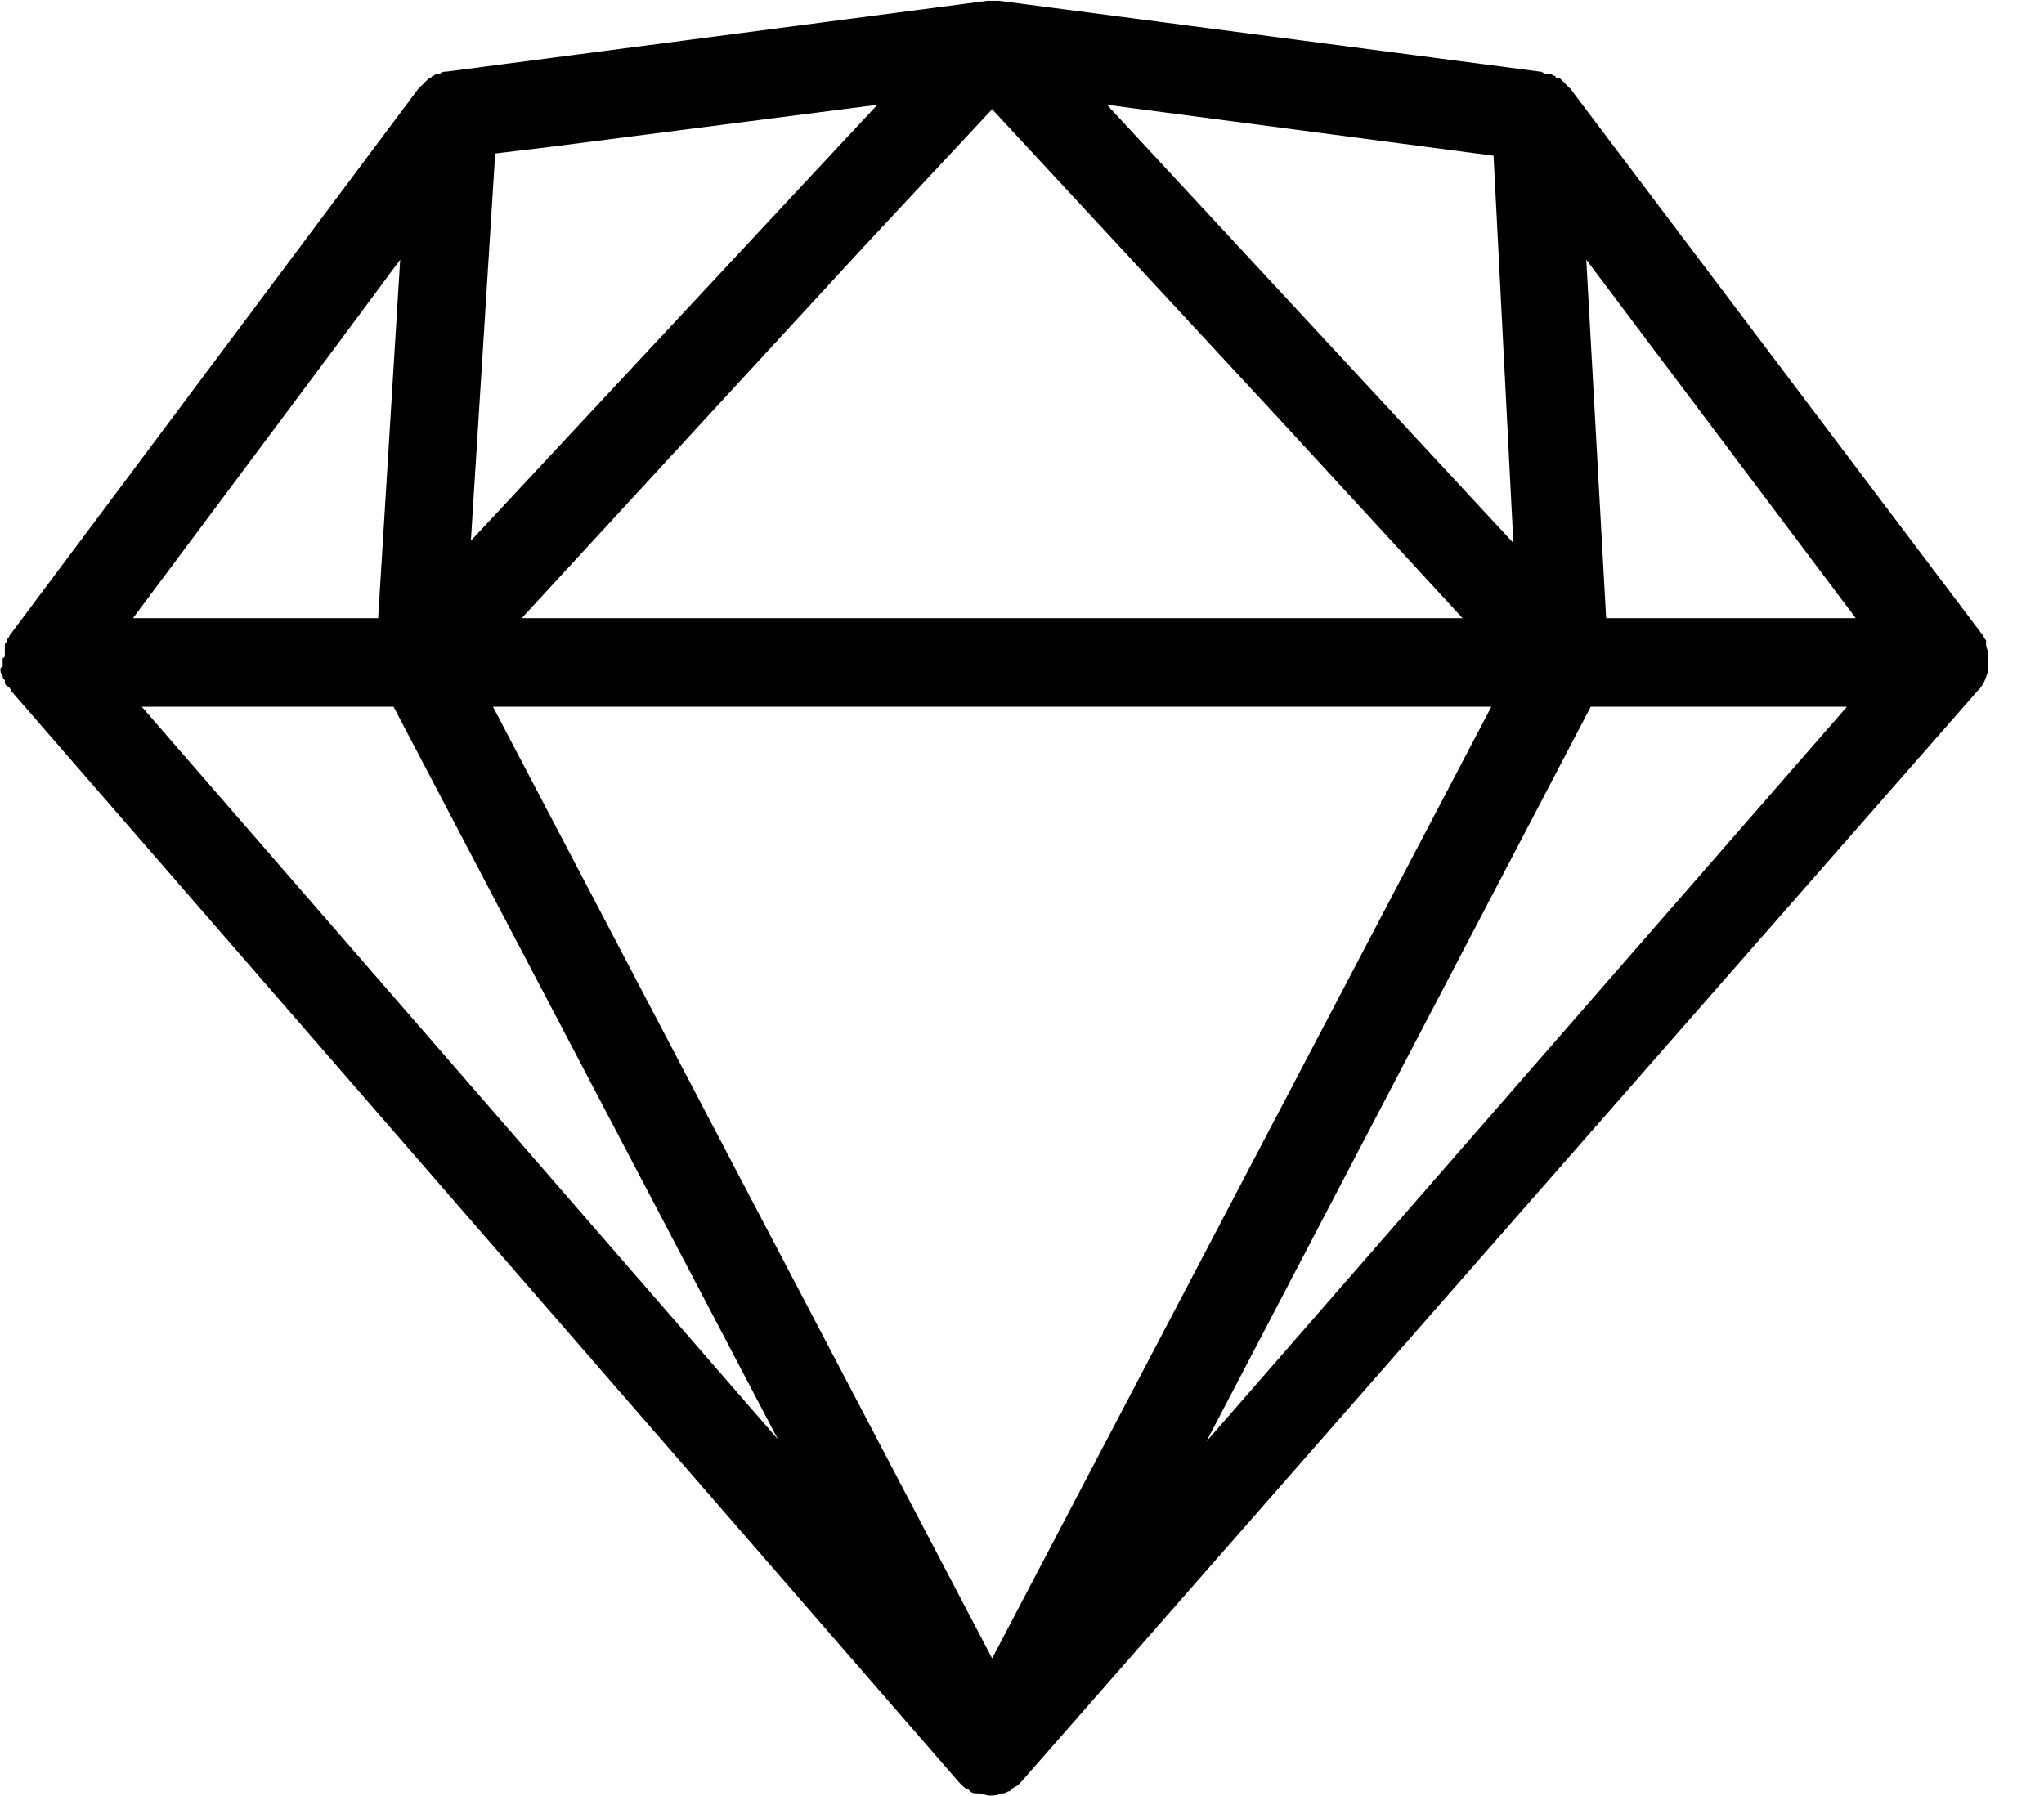 <?xml version="1.0" encoding="UTF-8"?>
<svg width="33px" height="29px" viewBox="0 0 33 29" version="1.1" xmlns="http://www.w3.org/2000/svg" xmlns:xlink="http://www.w3.org/1999/xlink">
    <!-- Generator: Sketch 51.2 (57519) - http://www.bohemiancoding.com/sketch -->
    <title>设计师</title>
    <desc>Created with Sketch.</desc>
    <defs></defs>
    <g id="Page-2" stroke="none" stroke-width="1" fill="none" fill-rule="evenodd">
        <g id="摩学官网" transform="translate(-448, -4579)" fill-rule="nonzero">
            <g id="设计师" transform="translate(444, 4571)">
                <rect id="Rectangle-17-Copy" stroke="#979797" fill="#D8D8D8" opacity="0" x="0.5" y="0.5" width="39" height="39"></rect>
                <g id="Sketch" transform="translate(4, 8)" fill="#000000">
                    <path d="M32.029,11.019 C32.029,10.983 32.029,10.983 32.029,11.019 C32.065,10.947 32.065,10.912 32.1,10.84 L32.1,10.769 L32.1,10.59 L32.1,10.554 C32.1,10.518 32.065,10.447 32.065,10.411 L32.065,10.376 L32.065,10.34 C32.029,10.304 32.029,10.268 31.993,10.233 L25.361,1.442 L25.325,1.406 L25.254,1.334 L25.218,1.299 L25.182,1.263 L25.147,1.263 C25.147,1.263 25.111,1.263 25.111,1.227 C25.075,1.227 25.04,1.192 25.04,1.192 L25.004,1.192 L24.968,1.192 C24.933,1.192 24.897,1.156 24.861,1.156 L16.125,0.012 L15.947,0.012 L7.21,1.156 C7.174,1.156 7.139,1.156 7.103,1.192 L7.067,1.192 C7.032,1.192 6.996,1.227 6.996,1.227 C6.996,1.227 6.96,1.227 6.96,1.263 L6.925,1.263 L6.889,1.299 L6.854,1.334 L6.782,1.406 L6.747,1.442 L0.15,10.268 C0.15,10.304 0.114,10.304 0.114,10.34 C0.114,10.376 0.078,10.376 0.078,10.411 L0.078,10.554 C0.078,10.59 0.078,10.626 0.043,10.626 L0.043,10.769 C0.007,10.769 0.007,10.804 0.007,10.804 C0.007,10.84 0.007,10.876 0.043,10.912 C0.043,10.947 0.043,10.947 0.078,10.983 L0.078,11.019 C0.078,11.054 0.114,11.09 0.15,11.09 C0.15,11.126 0.185,11.126 0.185,11.162 L15.483,28.779 L15.519,28.815 C15.554,28.851 15.59,28.886 15.626,28.886 L15.661,28.922 C15.697,28.958 15.733,28.958 15.768,28.958 L15.804,28.958 C15.875,28.958 15.911,28.994 15.982,28.994 C16.054,28.994 16.089,28.994 16.161,28.958 L16.196,28.958 C16.232,28.958 16.268,28.922 16.303,28.922 L16.339,28.886 C16.375,28.851 16.41,28.851 16.446,28.815 L16.481,28.779 L31.922,11.162 C31.958,11.126 31.993,11.09 32.029,11.019 Z M13.95,3.979 L16.018,1.763 L20.654,6.766 L23.613,9.982 L8.423,9.982 L13.95,3.979 Z M17.872,1.692 L24.113,2.514 L24.433,8.767 L17.872,1.692 Z M24.077,11.412 L16.018,26.778 L7.959,11.412 L24.077,11.412 Z M25.682,11.412 L29.818,11.412 L19.477,23.276 L25.682,11.412 Z M25.931,9.982 L25.61,4.193 L29.961,9.982 L25.931,9.982 Z M14.164,1.692 L7.602,8.732 L7.995,2.478 L8.886,2.371 L14.164,1.692 Z M6.461,4.193 L6.105,9.982 L2.147,9.982 L5.427,5.587 L6.461,4.193 Z M6.354,11.412 L12.559,23.24 L2.289,11.412 L6.354,11.412 Z" id="Shape"></path>
                </g>
            </g>
        </g>
    </g>
</svg>